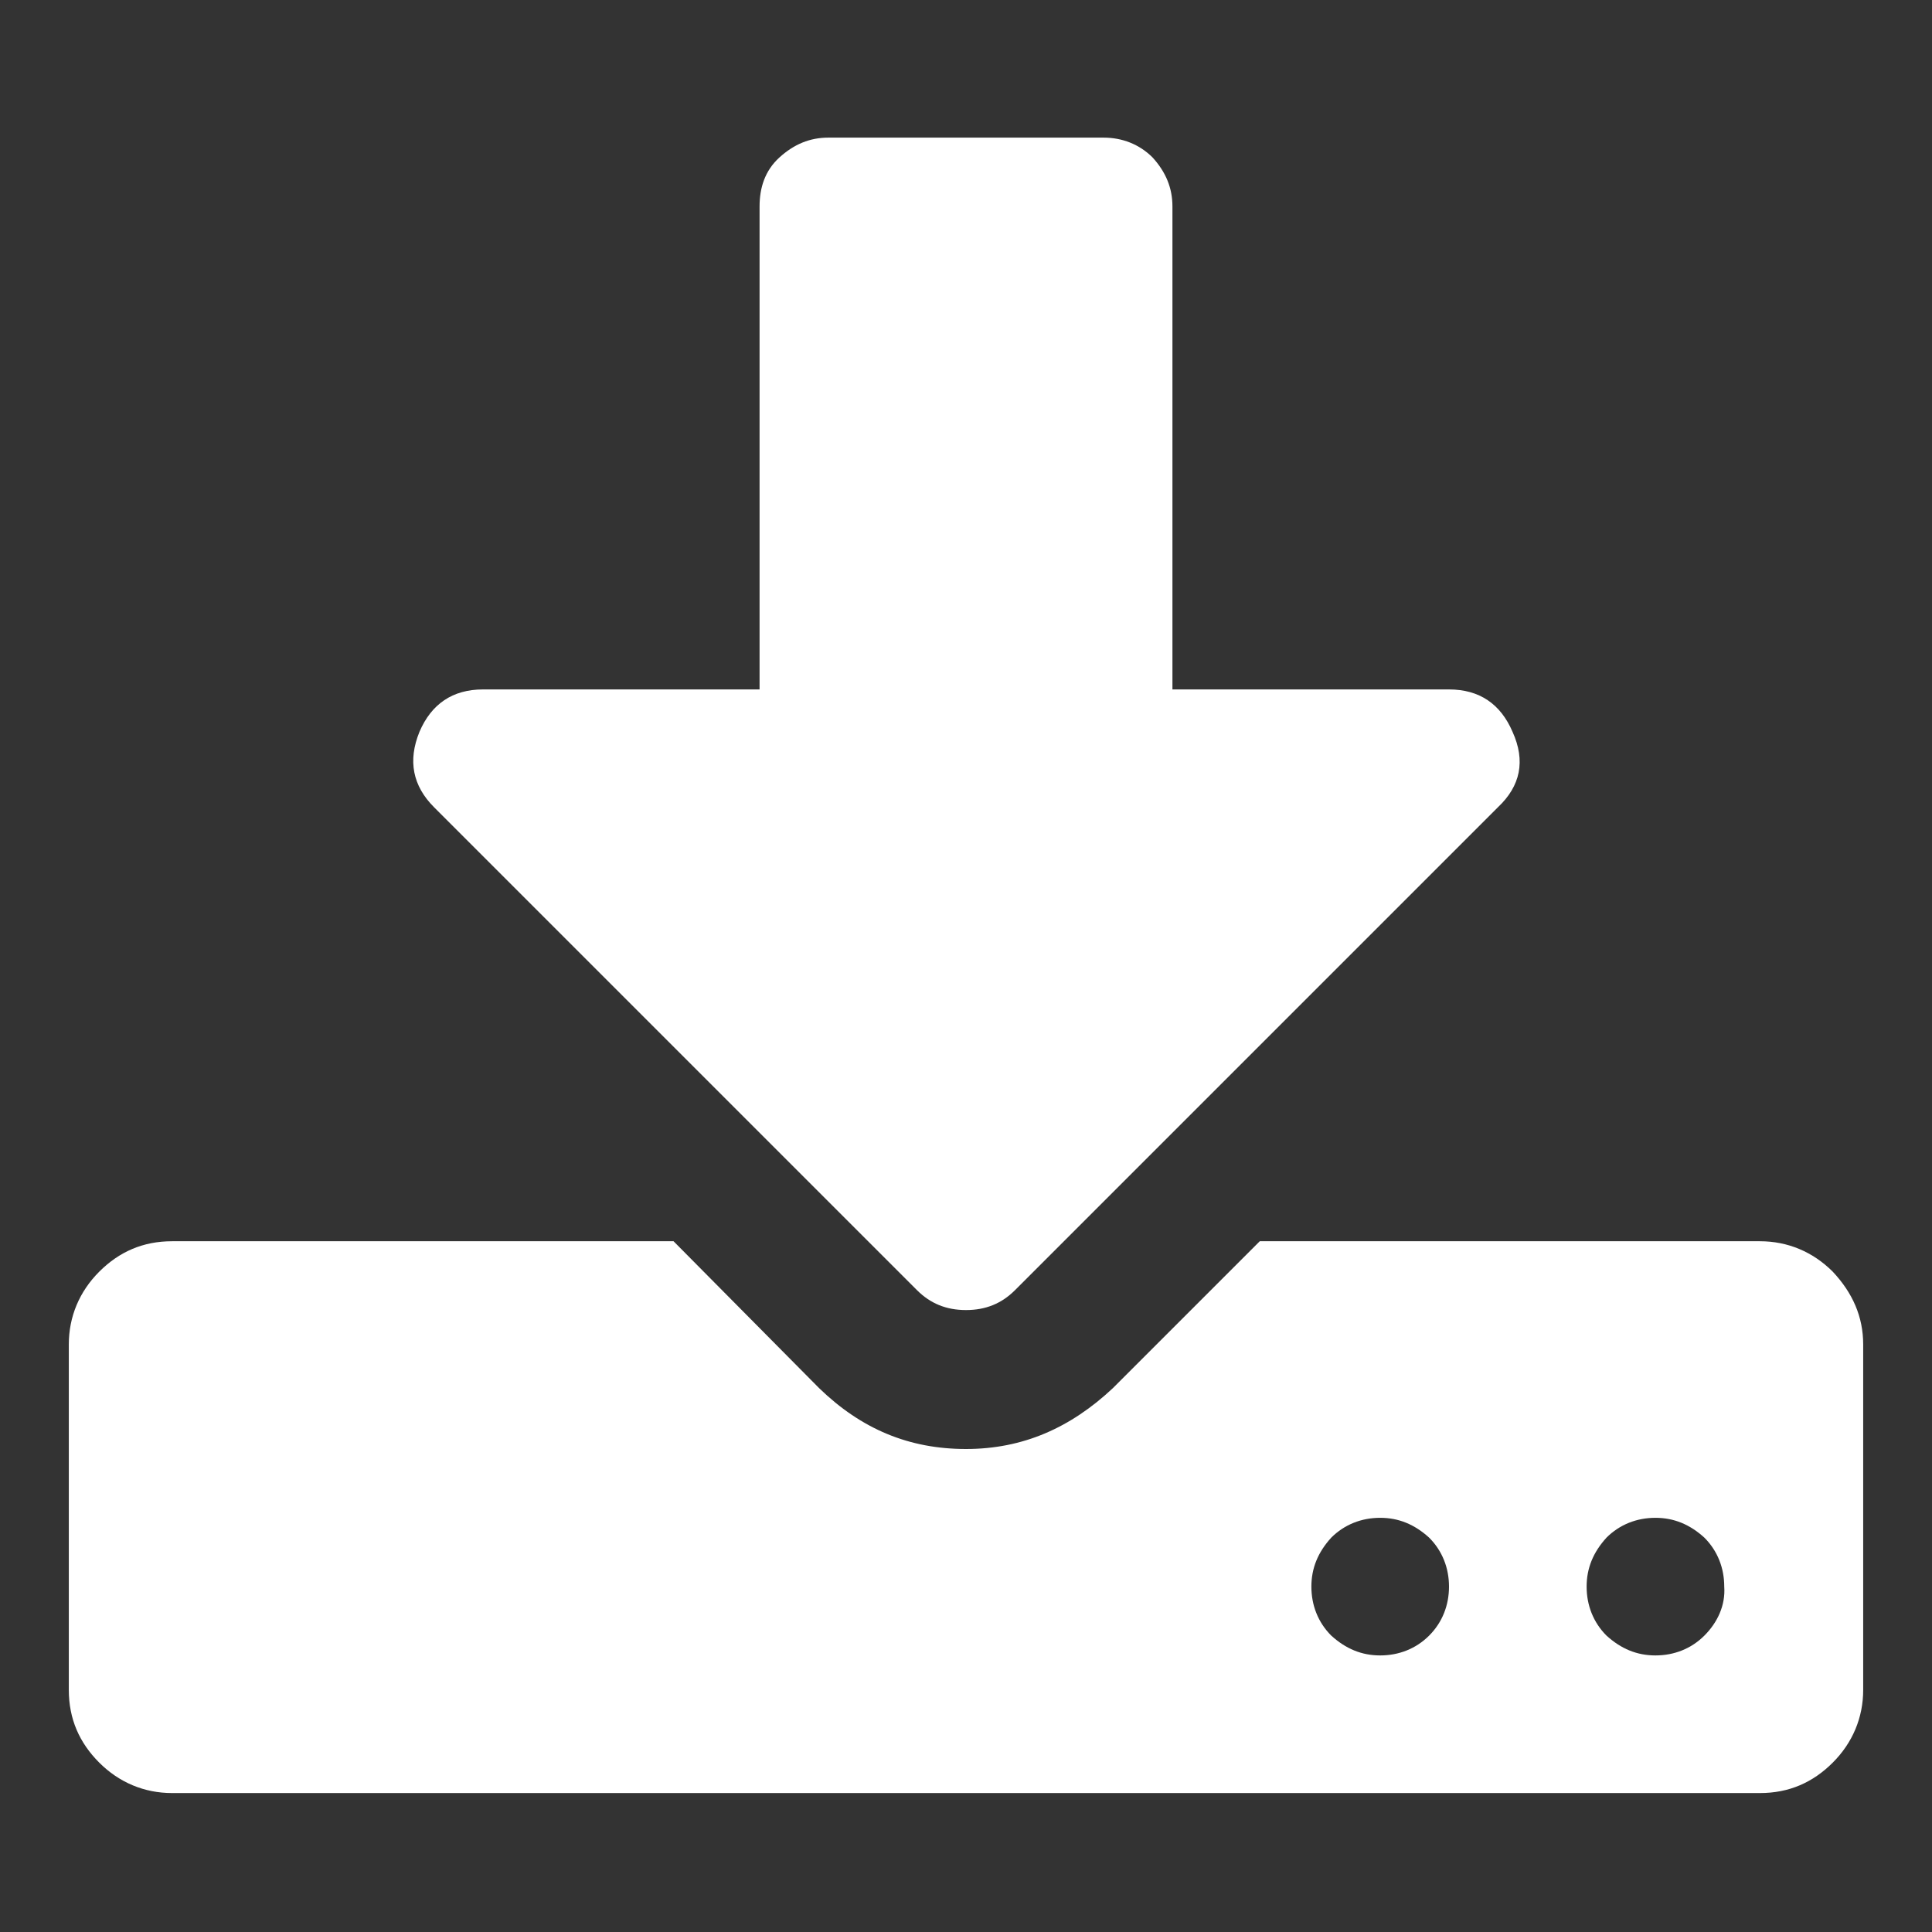 <?xml version="1.0" encoding="utf-8"?>
<!-- Generator: Adobe Illustrator 24.3.0, SVG Export Plug-In . SVG Version: 6.00 Build 0)  -->
<svg version="1.1" id="Capa_1" xmlns="http://www.w3.org/2000/svg" xmlns:xlink="http://www.w3.org/1999/xlink" x="0px" y="0px"
	 viewBox="0 0 146 146" style="enable-background:new 0 0 146 146;" xml:space="preserve">
<rect x="0" y="0" width="146" height="146" fill="#333333" stroke="none"/>
<style type="text/css">
	.st0{fill:#FFFFFF;}
</style>
<g>
	<path class="st0" d="M138.5,96.1c-1.5-1.5-3.4-2.3-5.5-2.3H95.2l-11.1,11.1c-3.2,3-6.8,4.6-11.1,4.6s-7.9-1.5-11.1-4.6l-11-11.1H13
		c-2.2,0-4,0.8-5.5,2.3s-2.3,3.4-2.3,5.5v26.1c0,2.2,0.8,4,2.3,5.5s3.4,2.3,5.5,2.3H133c2.2,0,4-0.8,5.5-2.3
		c1.5-1.5,2.3-3.4,2.3-5.5v-26.1C140.8,99.5,140,97.7,138.5,96.1z M108,123.6c-1,1-2.3,1.5-3.7,1.5s-2.6-0.5-3.7-1.5
		c-1-1-1.5-2.3-1.5-3.7c0-1.4,0.5-2.6,1.5-3.7c1-1,2.3-1.5,3.7-1.5s2.6,0.5,3.7,1.5c1,1,1.5,2.3,1.5,3.7
		C109.5,121.3,109,122.6,108,123.6z M128.8,123.6c-1,1-2.3,1.5-3.7,1.5s-2.6-0.5-3.7-1.5c-1-1-1.5-2.3-1.5-3.7
		c0-1.4,0.5-2.6,1.5-3.7c1-1,2.3-1.5,3.7-1.5s2.6,0.5,3.7,1.5c1,1,1.5,2.3,1.5,3.7C130.4,121.3,129.8,122.6,128.8,123.6z"/>
	<path class="st0" d="M69.3,97.5c1,1,2.2,1.5,3.7,1.5c1.5,0,2.7-0.5,3.7-1.5L113.2,61c1.7-1.6,2.1-3.5,1.1-5.7
		c-0.9-2.1-2.5-3.2-4.8-3.2H88.6V15.6c0-1.4-0.5-2.6-1.5-3.7c-1-1-2.3-1.5-3.7-1.5H62.6c-1.4,0-2.6,0.5-3.7,1.5s-1.5,2.3-1.5,3.7
		v36.5H36.5c-2.3,0-3.9,1.1-4.8,3.2c-0.9,2.2-0.5,4.1,1.1,5.7L69.3,97.5z"/>
</g>
</svg>
